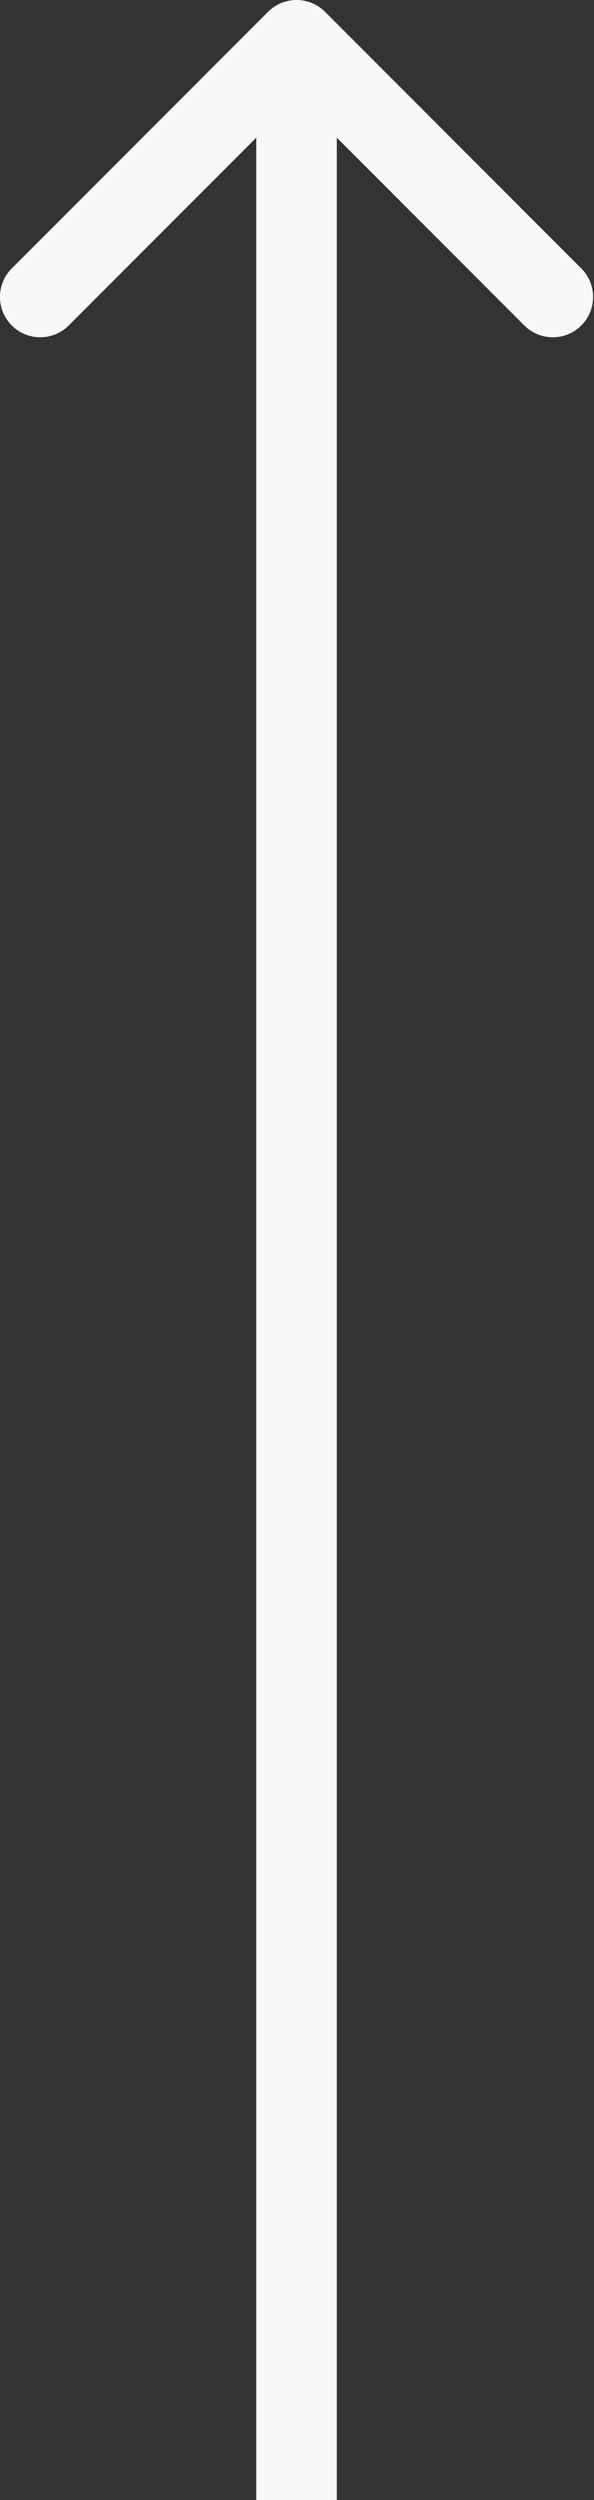 <?xml version="1.0" encoding="UTF-8"?> <svg xmlns="http://www.w3.org/2000/svg" width="59" height="248" viewBox="0 0 59 248" fill="none"><rect x="0" y="0" width="59" height="248" fill="#333333" stroke="none"/> <path d="M32.282 1.172C30.72 -0.391 28.187 -0.391 26.625 1.172L1.169 26.627C-0.393 28.189 -0.393 30.722 1.169 32.284C2.731 33.846 5.264 33.846 6.826 32.284L29.453 9.657L52.081 32.284C53.643 33.846 56.175 33.846 57.737 32.284C59.3 30.722 59.3 28.189 57.737 26.627L32.282 1.172ZM33.453 248L33.453 4L25.453 4L25.453 248L33.453 248Z" fill="#F9F8F6"></path> </svg> 